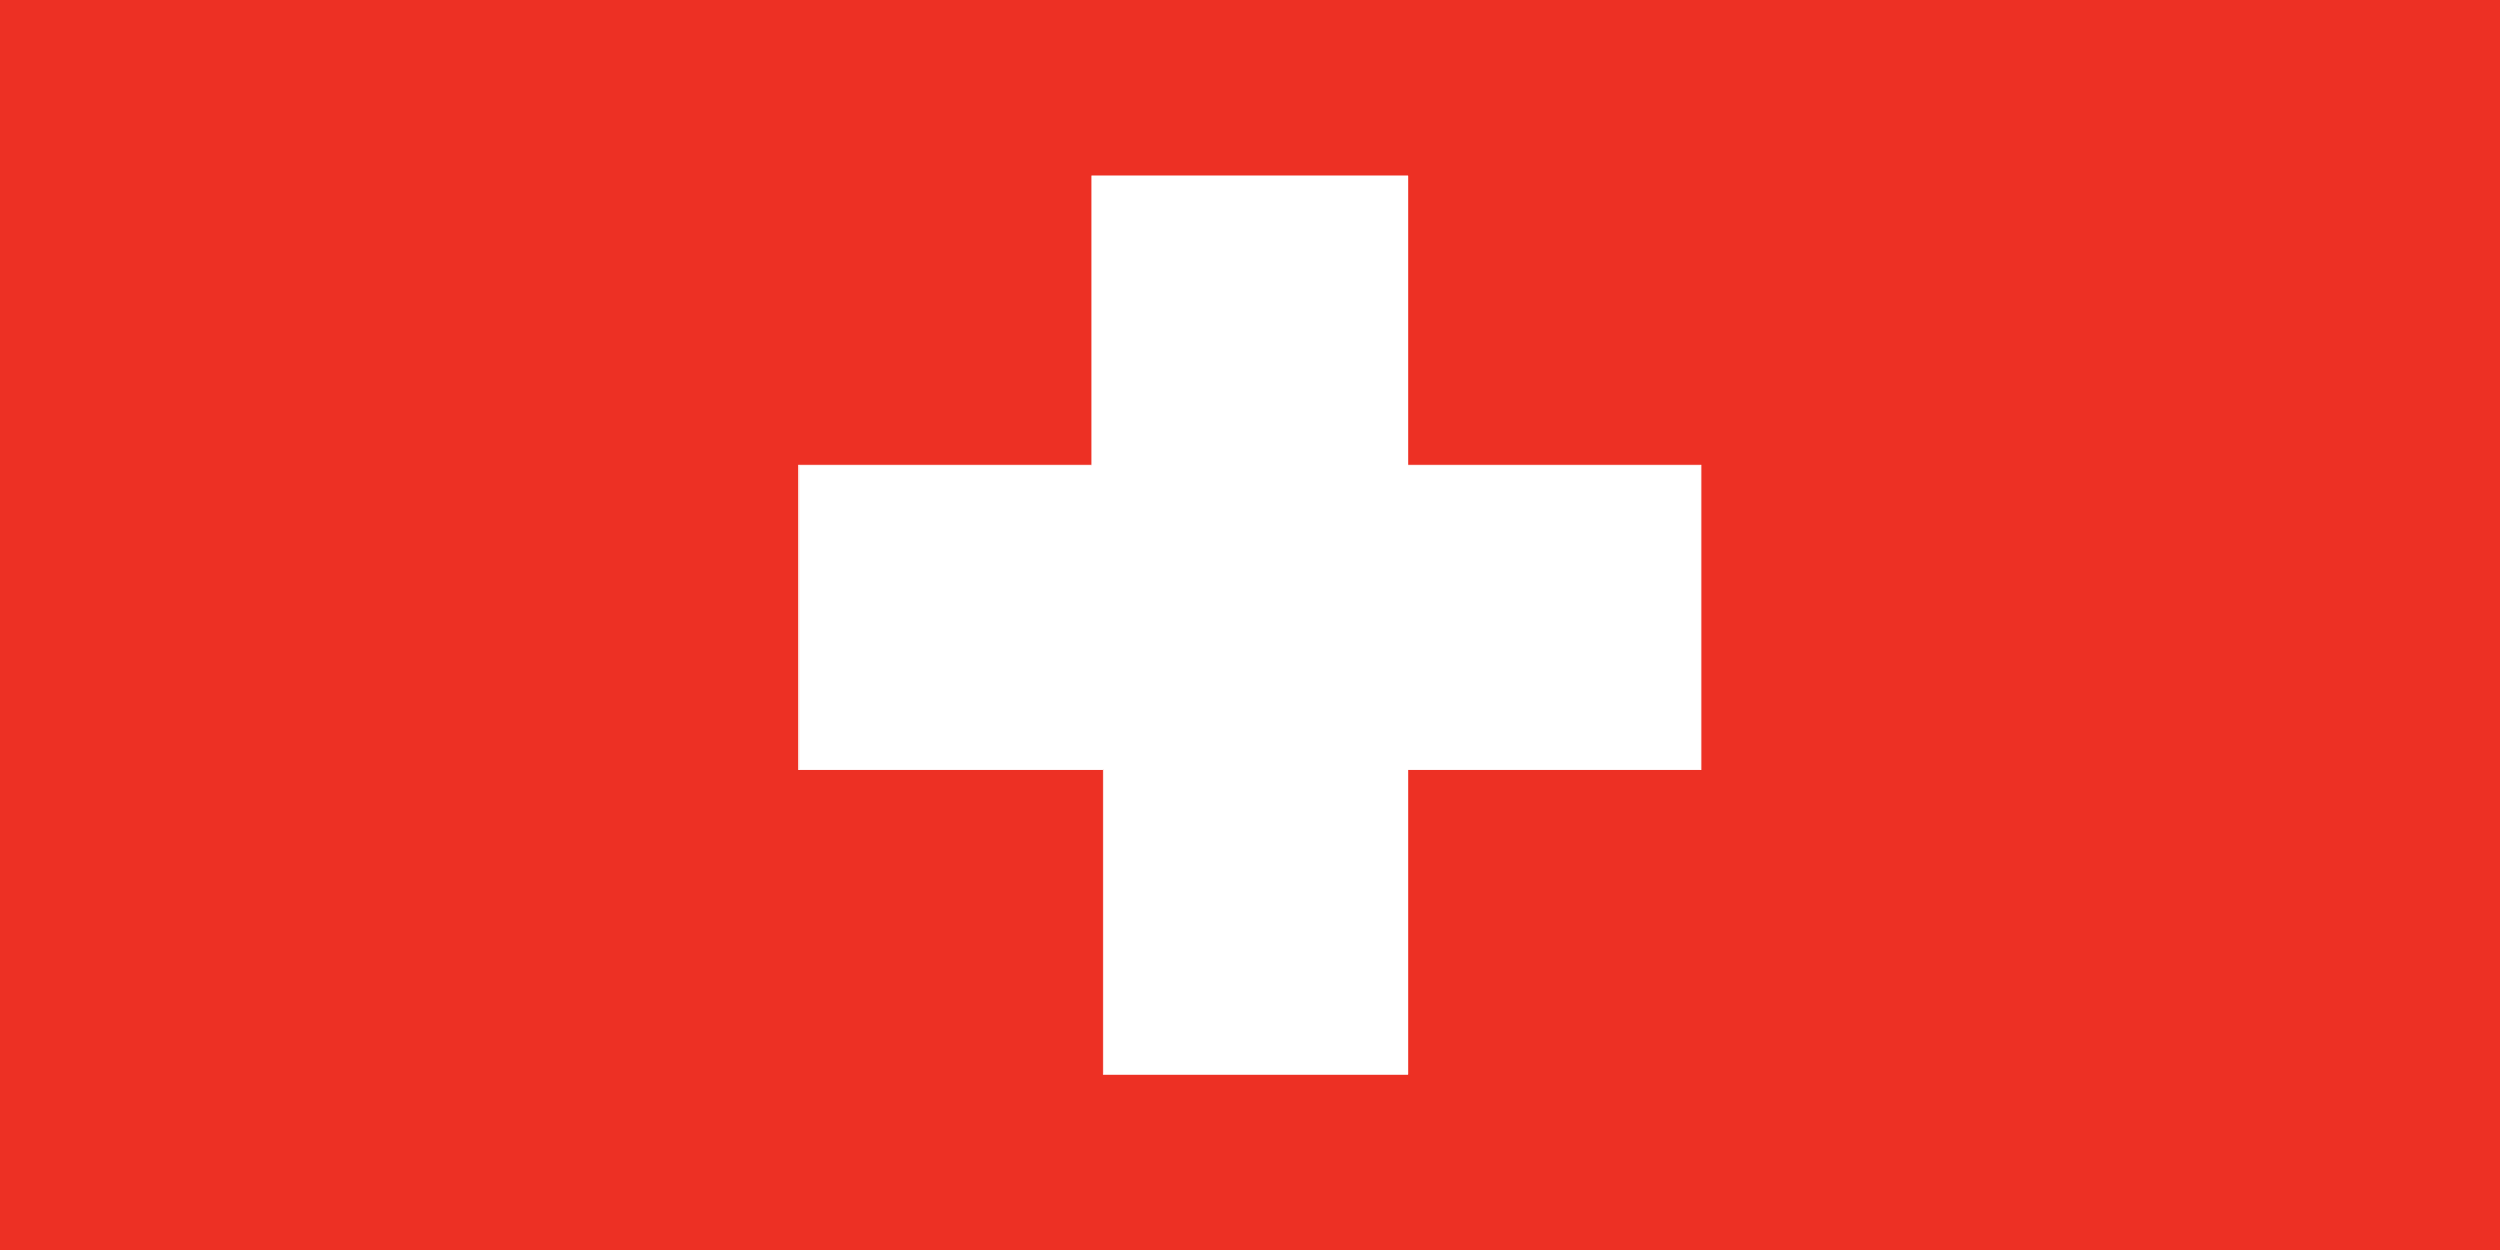 <?xml version="1.0" encoding="UTF-8"?>
<svg id="Layer_1" xmlns="http://www.w3.org/2000/svg" version="1.1" viewBox="0 0 56.69 28.35">
  <!-- Generator: Adobe Illustrator 29.6.0, SVG Export Plug-In . SVG Version: 2.1.1 Build 207)  -->
  <defs>
    <style>
      .st0 {
        fill: #fff;
        fill-rule: evenodd;
      }

      .st1 {
        fill: none;
        stroke: #fff;
        stroke-miterlimit: 22.93;
        stroke-width: .02px;
      }

      .st2 {
        fill: #ed3024;
      }
    </style>
  </defs>
  <rect class="st2" x="0" y="0" width="56.69" height="28.35"/>
  <polygon class="st0" points="31.93 3.99 31.93 10.55 38.57 10.55 38.57 17.45 31.93 17.45 31.93 24.36 25.03 24.36 25.03 17.45 18.12 17.45 18.12 10.55 24.76 10.55 24.76 3.99 31.93 3.99"/>
  <polygon class="st1" points="31.92 3.99 31.92 10.55 38.57 10.55 38.57 17.45 31.92 17.45 31.92 24.36 25.02 24.36 25.02 17.45 18.11 17.45 18.11 10.55 24.76 10.55 24.76 3.99 31.92 3.99"/>
</svg>
